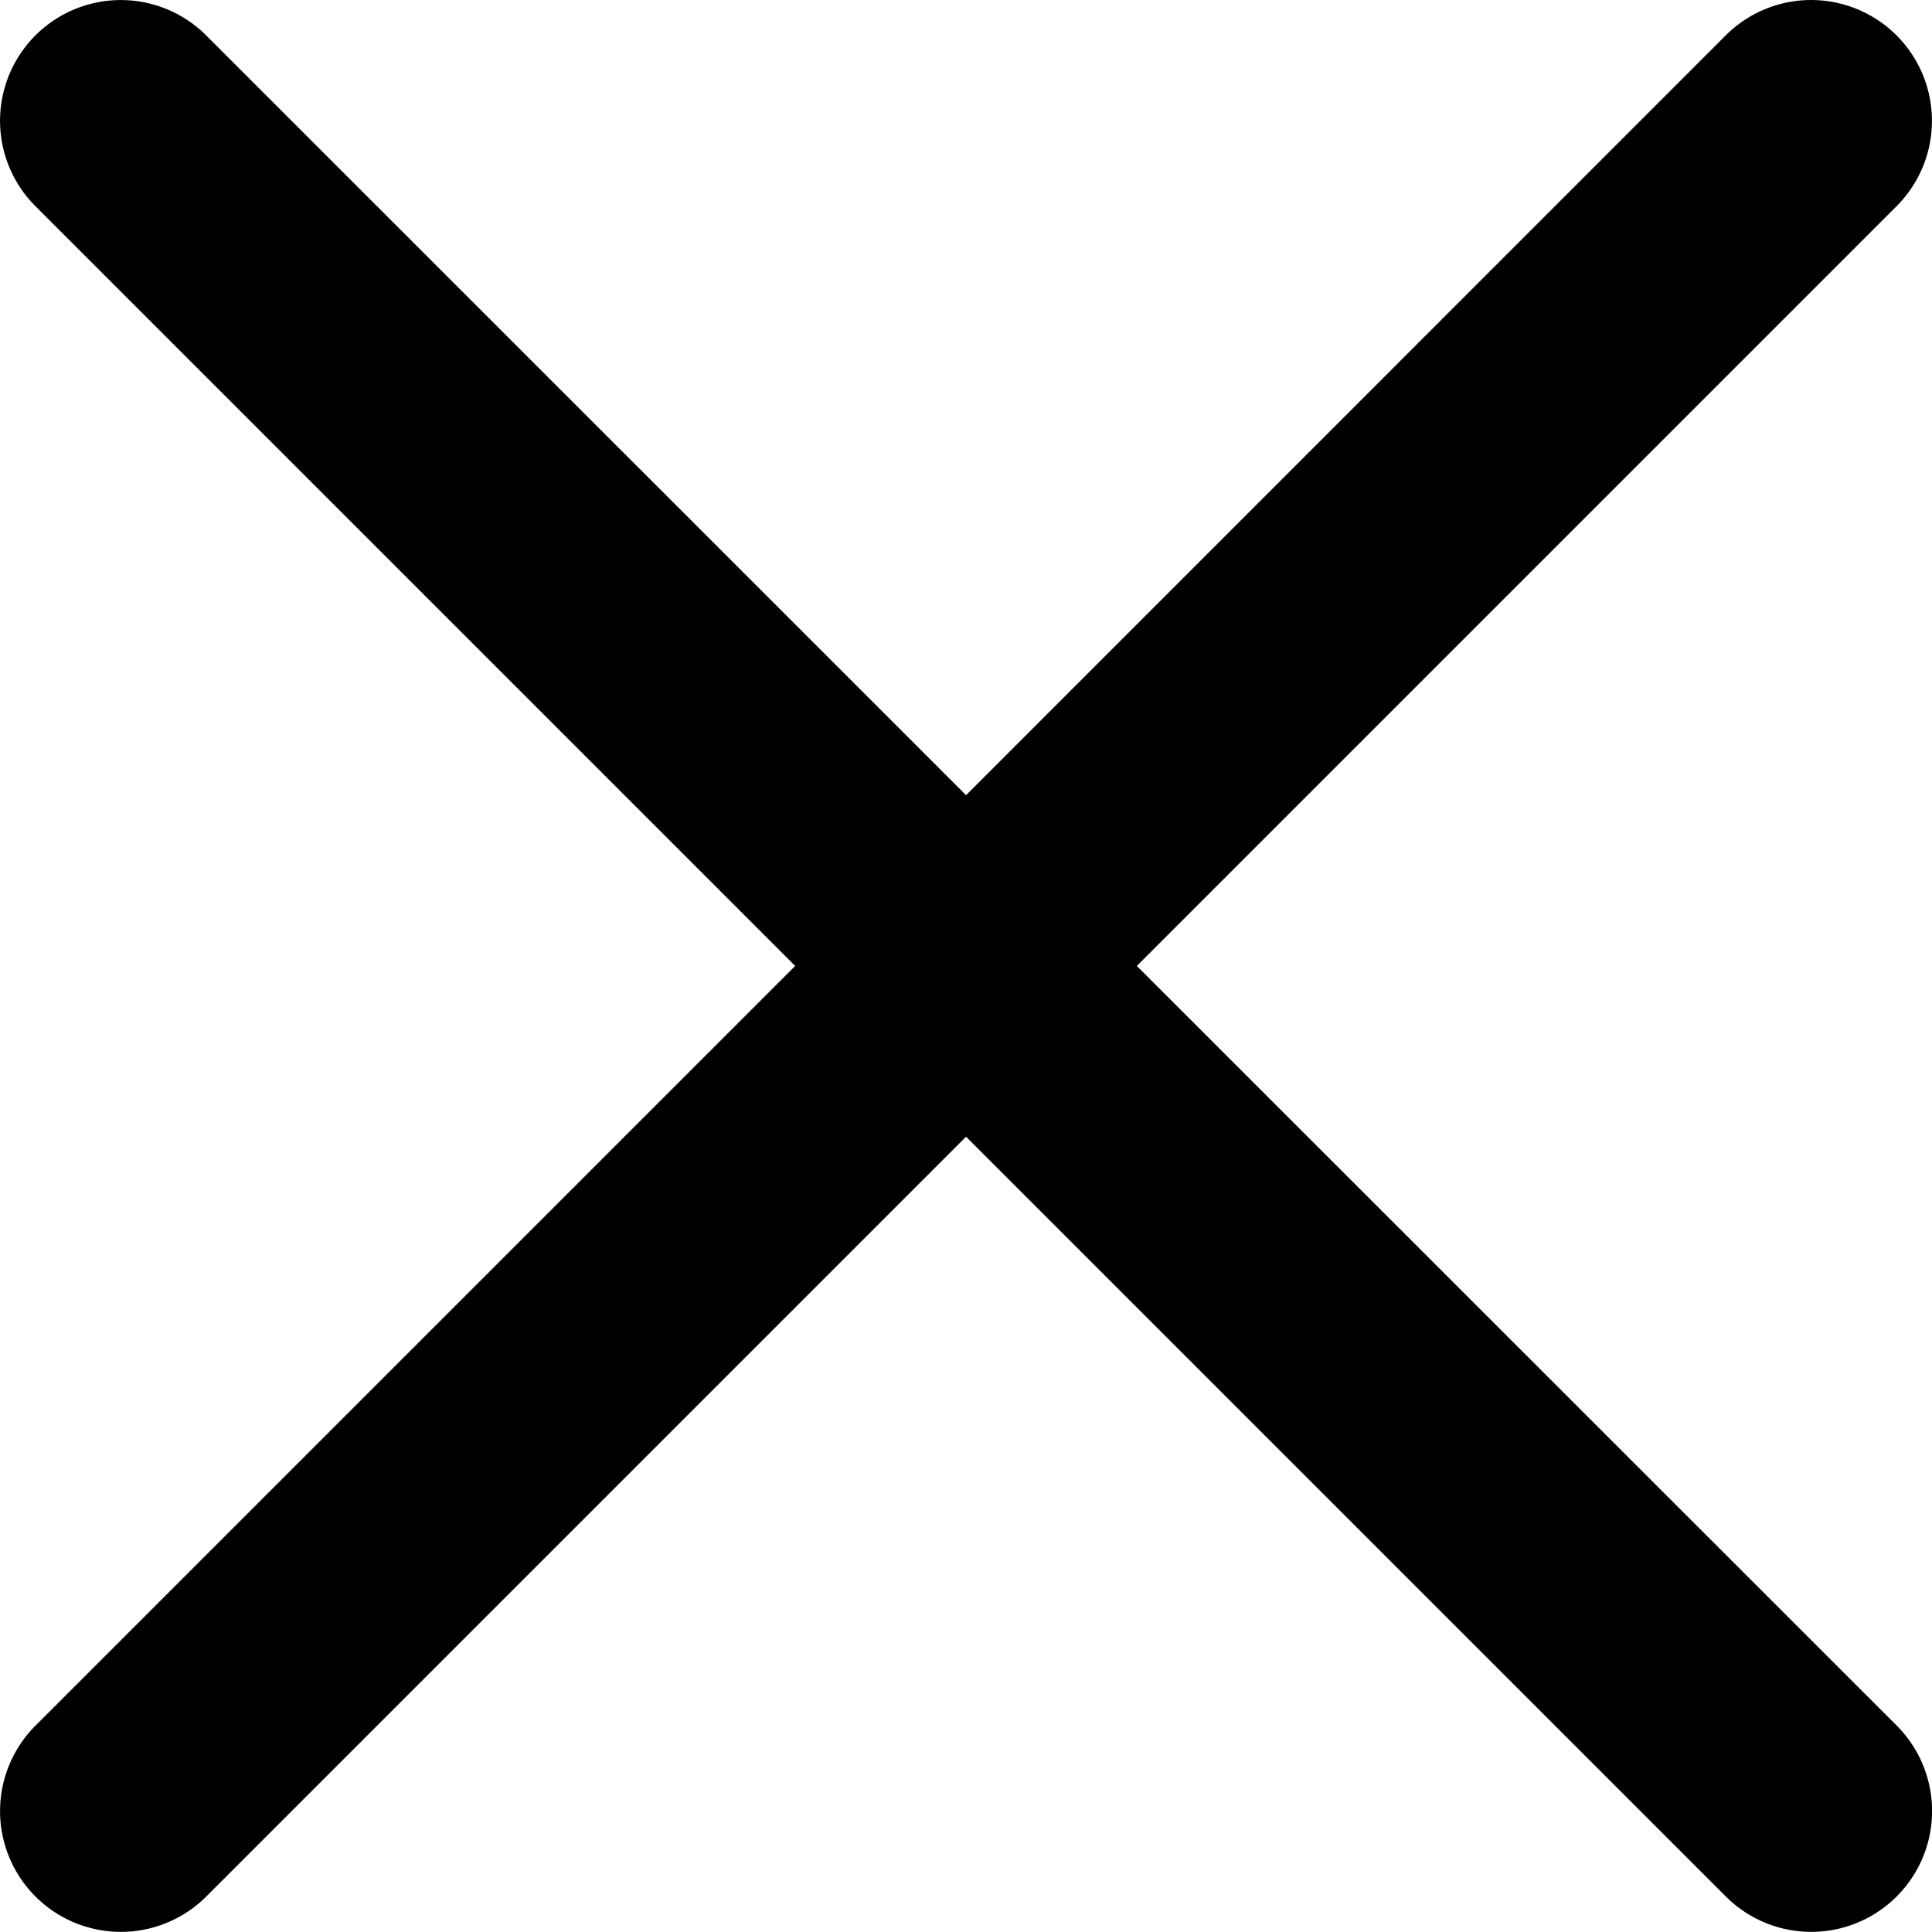 <svg id="close_3_" data-name="close (3)" xmlns="http://www.w3.org/2000/svg" width="17.999" height="17.998" viewBox="0 0 17.999 17.998">
  <path id="Path_8601" data-name="Path 8601" d="M10.591,9l7.078-7.078A1.125,1.125,0,1,0,16.077.331L9,7.409,1.921.331A1.125,1.125,0,1,0,.33,1.922L7.408,9,.33,16.078a1.125,1.125,0,1,0,1.592,1.591L9,10.591l7.078,7.078a1.125,1.125,0,0,0,1.592-1.592Z" transform="translate(0 -0.001)"/>
</svg>
